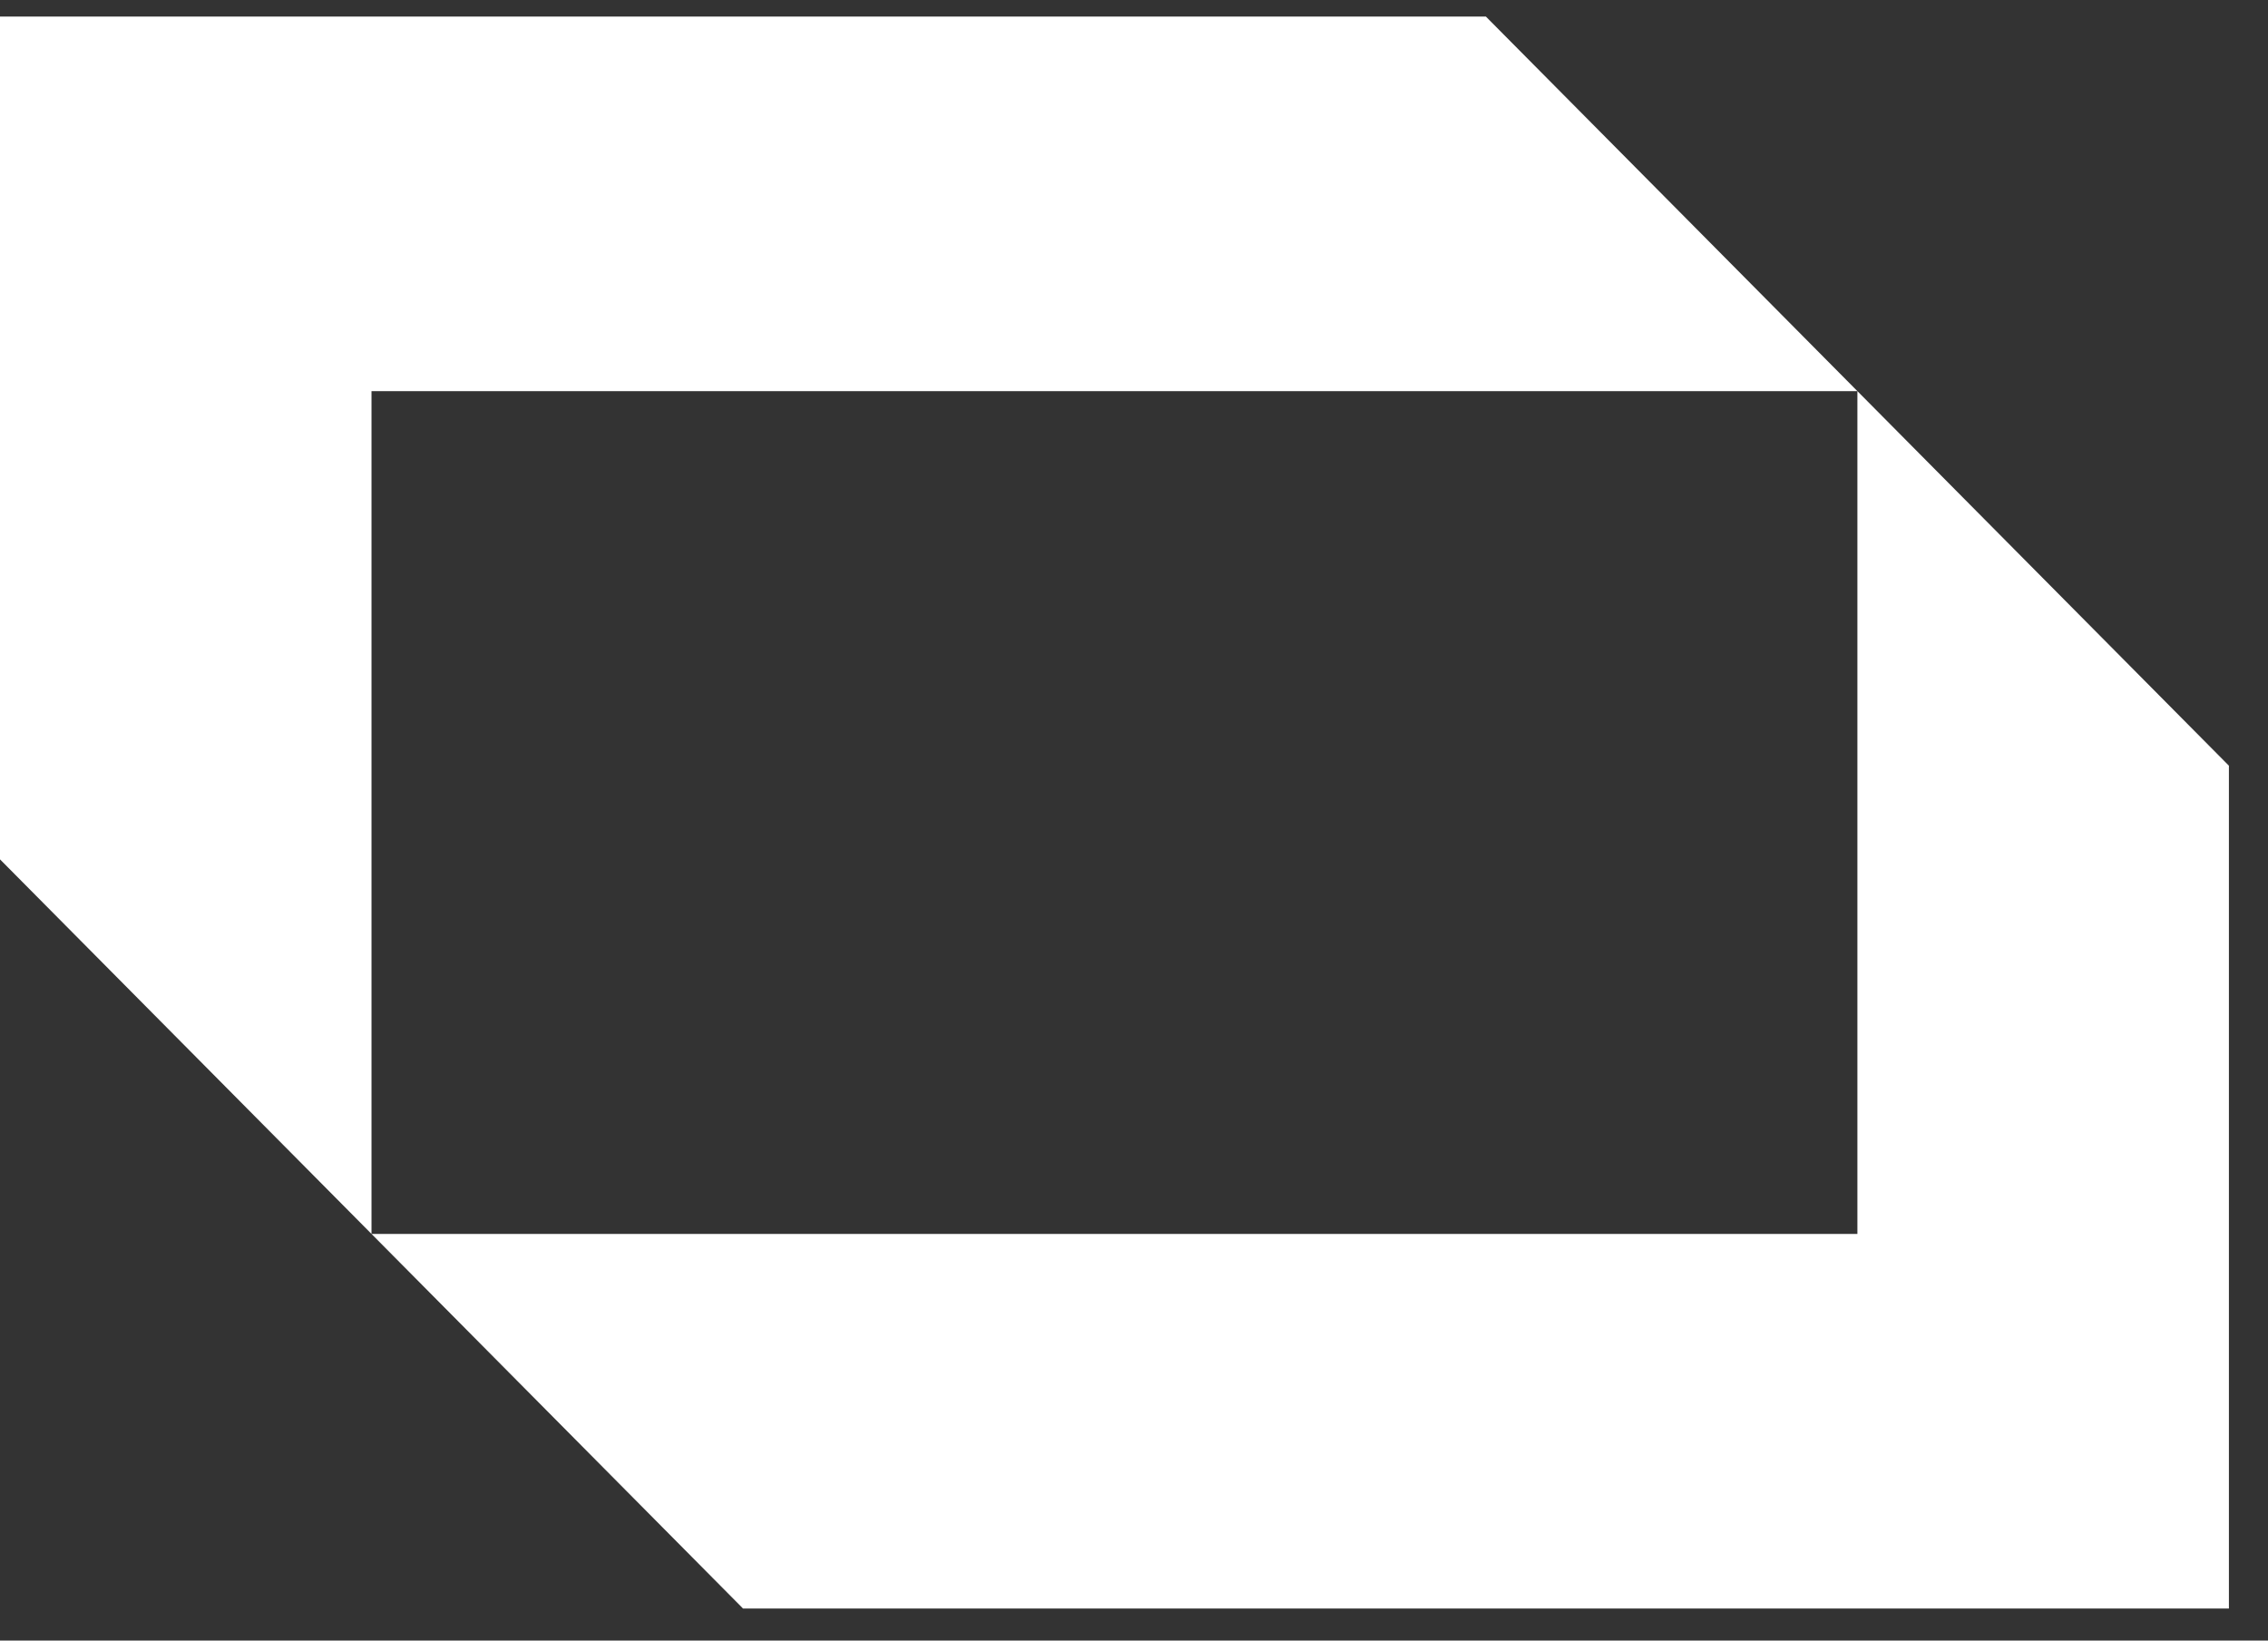 <svg width="47" height="34" viewBox="0 0 47 34" fill="none" xmlns="http://www.w3.org/2000/svg">
<rect x="0" y="0" width="47" height="34" fill="#333333" stroke="none"/>
<path d="M7.699 17.81V25.573L0 17.81V0.343H30.792L38.491 8.106H7.699V17.81ZM38.491 8.106V25.573H7.699L15.398 33.336H46.19V15.869L38.491 8.106Z" fill="white"/>
</svg>
